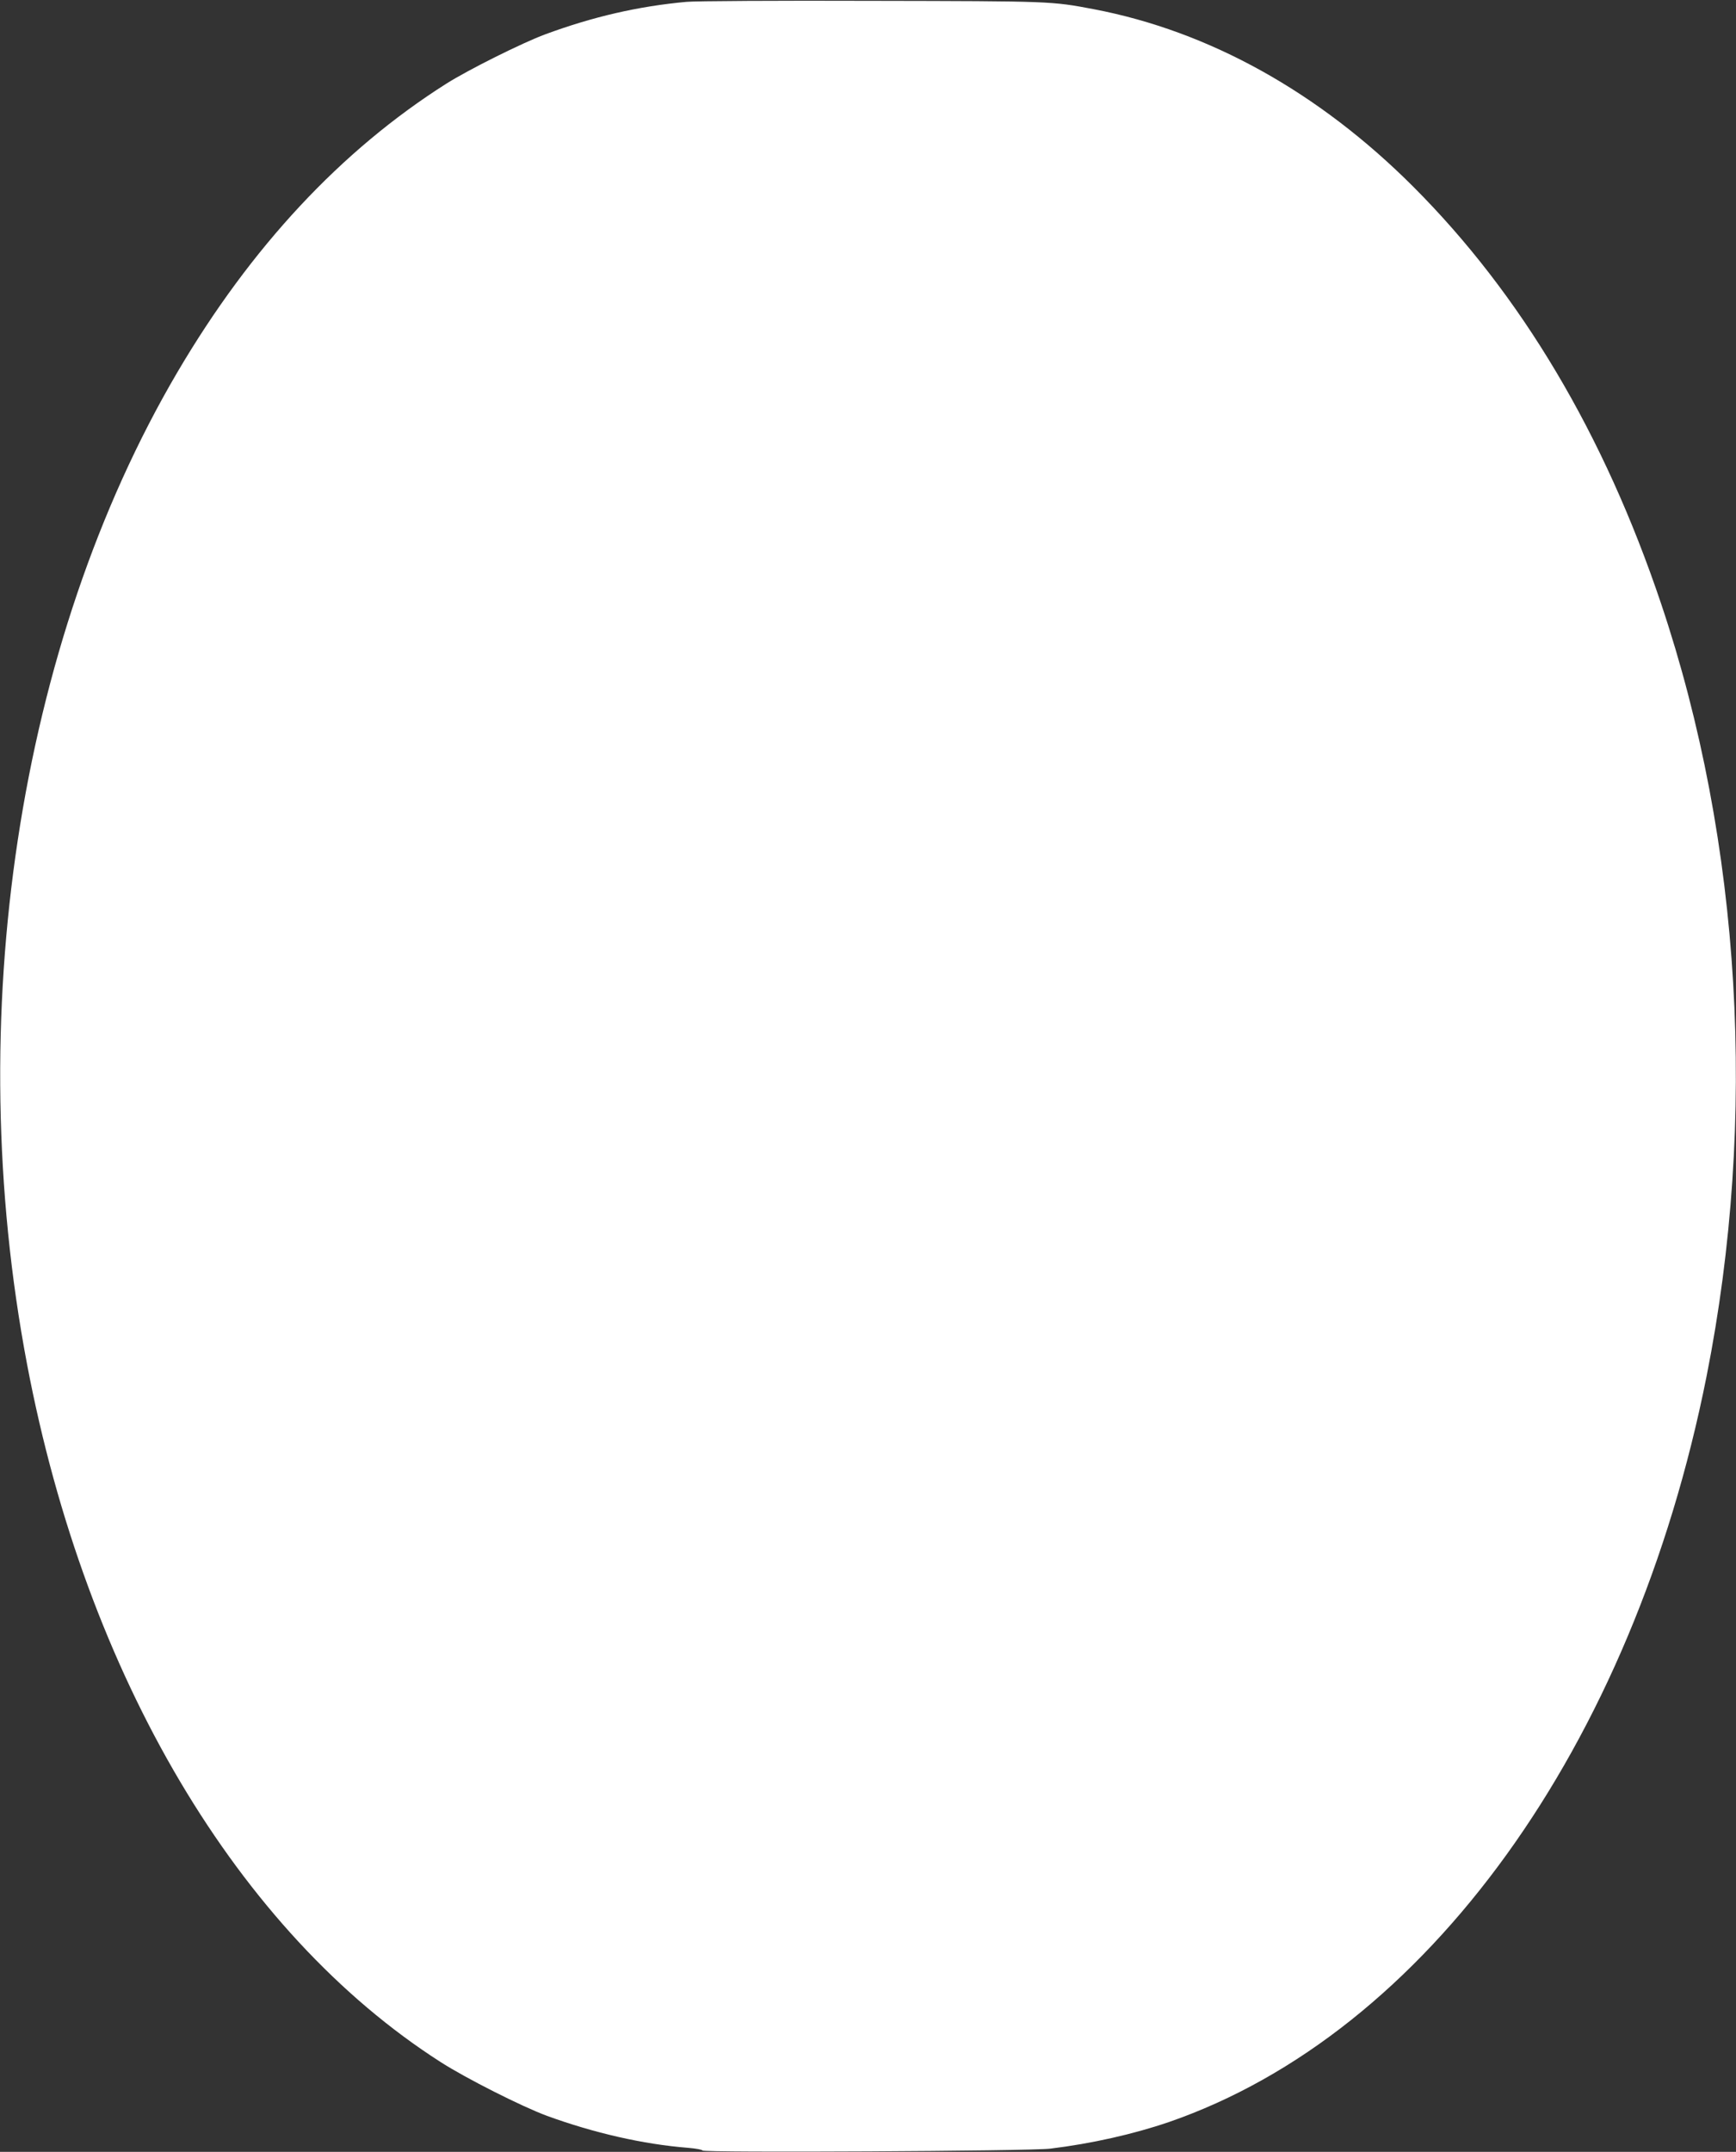 <?xml version="1.0" standalone="no"?>
<!DOCTYPE svg PUBLIC "-//W3C//DTD SVG 20010904//EN"
 "http://www.w3.org/TR/2001/REC-SVG-20010904/DTD/svg10.dtd">
<svg version="1.0" xmlns="http://www.w3.org/2000/svg"
 width="1033pt" height="1280pt" viewBox="0 0 1033 1280"
 preserveAspectRatio="xMidYMid meet">
<rect x="0" y="0" width="1033" height="1280" fill="#333333" stroke="none"/>
<g transform="translate(0,1280) scale(0.1,-0.1)"
fill="#ffffff" stroke="none">
<path d="M4085 12789 c-287 -26 -558 -89 -840 -193 -138 -51 -458 -211 -588
-293 -627 -397 -1164 -973 -1602 -1718 -948 -1614 -1285 -3837 -894 -5900 352
-1855 1255 -3379 2461 -4151 151 -97 484 -265 633 -320 280 -102 573 -169 838
-190 48 -4 87 -11 87 -16 0 -14 1950 -4 2070 11 246 30 494 86 705 158 1531
529 2762 2235 3200 4437 304 1531 208 3172 -271 4596 -339 1008 -833 1838
-1475 2480 -562 562 -1214 924 -1899 1055 -254 48 -246 48 -1320 50 -558 2
-1056 -1 -1105 -6z"/>
</g>
</svg>
